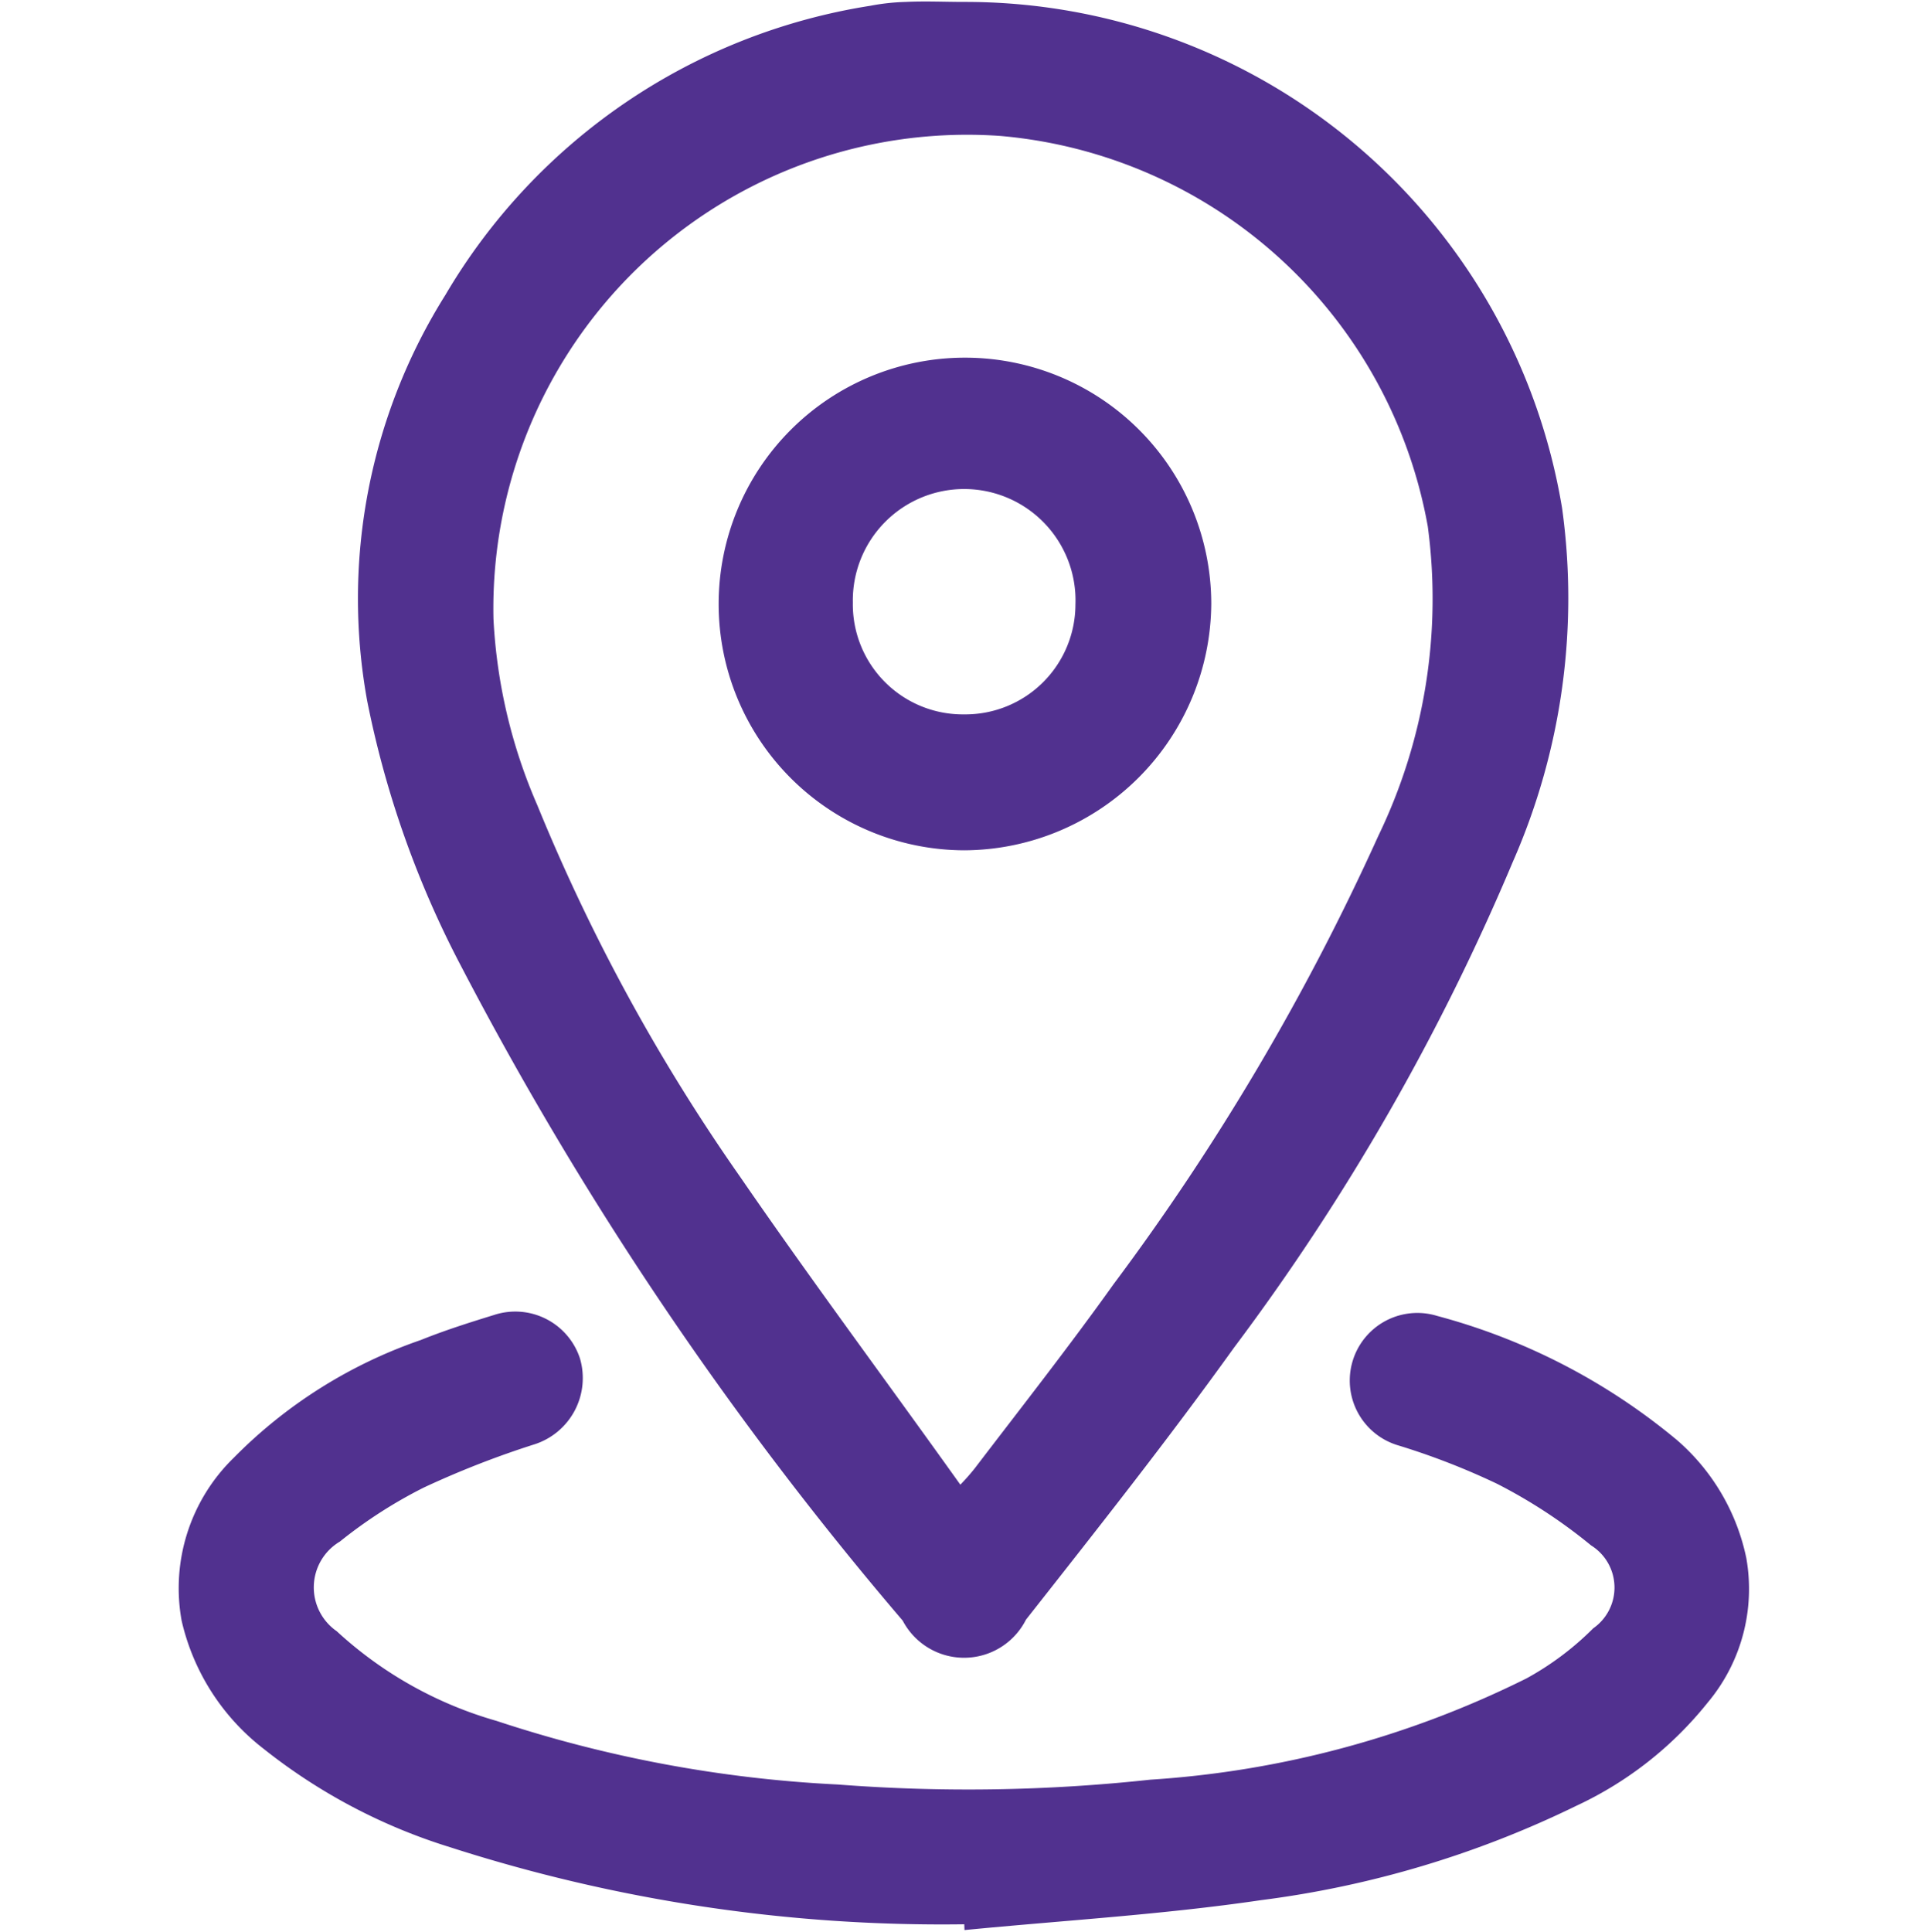 <svg xmlns="http://www.w3.org/2000/svg" width="20" height="20.04" viewBox="0 0 20 20.04">
  <defs>
    <style>
      .cls-1 {
        fill: #51318f;
        fill-rule: evenodd;
      }
    </style>
  </defs>
  <path id="形状_22" data-name="形状 22" class="cls-1" d="M168.66,1151.11a6.274,6.274,0,0,1,6.2,5.25,6.794,6.794,0,0,1-.511,3.67,23.742,23.742,0,0,1-2.893,5.04c-0.689.96-1.425,1.89-2.157,2.82a0.719,0.719,0,0,1-1.279.01,36.217,36.217,0,0,1-4.587-6.8,10.161,10.161,0,0,1-.968-2.74,5.923,5.923,0,0,1,.811-4.21,6.237,6.237,0,0,1,4.408-3,2.264,2.264,0,0,1,.367-0.04C168.253,1151.1,168.457,1151.11,168.66,1151.11Zm-0.042,15.38a2.178,2.178,0,0,0,.15-0.17c0.481-.63.976-1.26,1.44-1.91a24.934,24.934,0,0,0,2.746-4.65,5.653,5.653,0,0,0,.513-3.21,4.939,4.939,0,0,0-4.434-4.05,4.914,4.914,0,0,0-5.258,5.01,5.522,5.522,0,0,0,.454,1.93,19.646,19.646,0,0,0,2.1,3.85C167.065,1164.36,167.84,1165.4,168.618,1166.49Zm0.041,4.56a16.644,16.644,0,0,1-5.336-.8,5.91,5.91,0,0,1-1.932-1.02,2.339,2.339,0,0,1-.851-1.33,1.887,1.887,0,0,1,.542-1.69,5.011,5.011,0,0,1,1.938-1.22c0.248-.1.5-0.18,0.76-0.26a0.706,0.706,0,0,1,.892.45,0.722,0.722,0,0,1-.467.89,9.622,9.622,0,0,0-1.153.45,4.89,4.89,0,0,0-.87.56,0.553,0.553,0,0,0-.033.93,4.105,4.105,0,0,0,1.657.93,13.323,13.323,0,0,0,3.539.66,17.587,17.587,0,0,0,3.245-.05,10.213,10.213,0,0,0,3.9-1.05,3.03,3.03,0,0,0,.693-0.52,0.515,0.515,0,0,0-.022-0.86,5.409,5.409,0,0,0-.977-0.64,7.444,7.444,0,0,0-1.032-.4,0.7,0.7,0,1,1,.414-1.34,6.5,6.5,0,0,1,2.489,1.29,2.213,2.213,0,0,1,.716,1.22,1.835,1.835,0,0,1-.4,1.5,3.791,3.791,0,0,1-1.361,1.07,10.458,10.458,0,0,1-3.275.98c-1.019.15-2.049,0.21-3.074,0.31Zm0-11.14a2.555,2.555,0,1,1,2.562-2.56A2.574,2.574,0,0,1,168.662,1159.91Zm0-1.41a1.142,1.142,0,0,0,1.153-1.14,1.155,1.155,0,1,0-2.309-.02A1.141,1.141,0,0,0,168.657,1158.5Z" transform="translate(-158.656 -1151.09)"/>
</svg>

